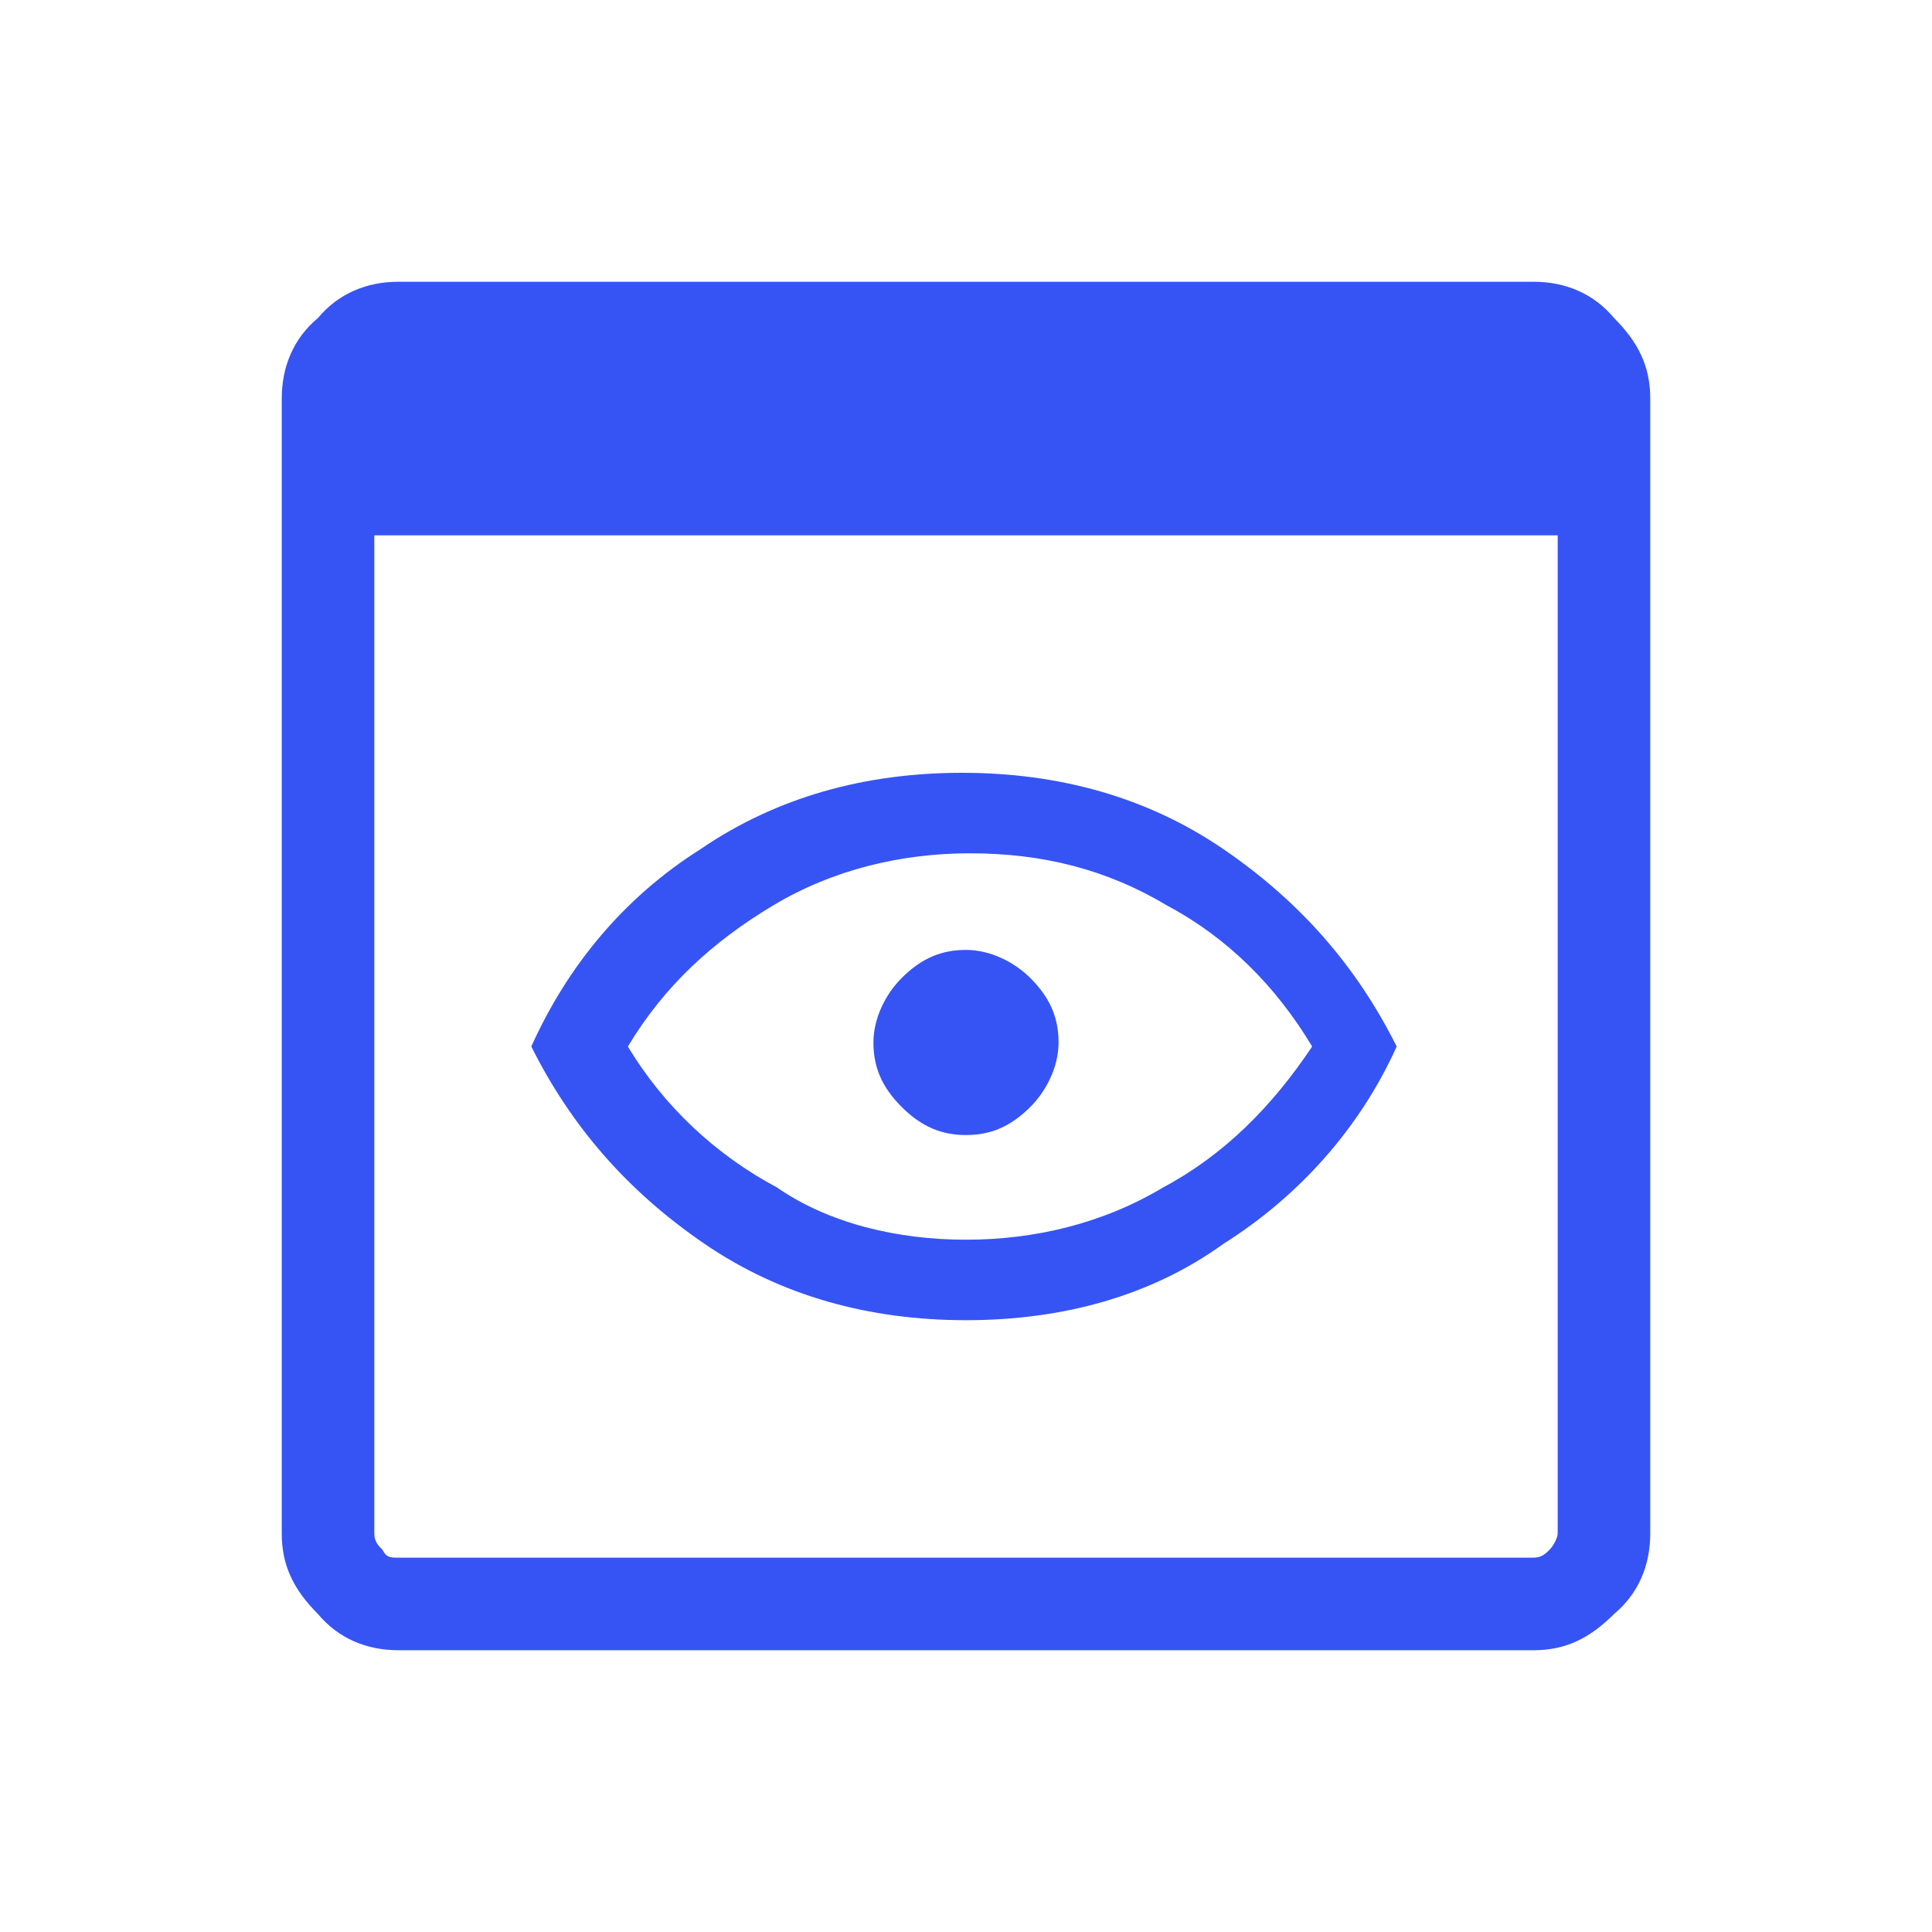 <?xml version="1.0" encoding="utf-8"?>
<!-- Generator: Adobe Illustrator 23.0.4, SVG Export Plug-In . SVG Version: 6.00 Build 0)  -->
<svg version="1.1" id="Layer_1" xmlns="http://www.w3.org/2000/svg" xmlns:xlink="http://www.w3.org/1999/xlink" x="0px" y="0px"
	 viewBox="0 0 48 48" style="enable-background:new 0 0 48 48;" xml:space="preserve">
<style type="text/css">
	.st0{fill:#3654F4;}
</style>
<path class="st0" d="M9.9,41c-0.8,0-1.5-0.3-2-0.9c-0.6-0.6-0.9-1.2-0.9-2V9.9c0-0.8,0.3-1.5,0.9-2C8.4,7.3,9.1,7,9.9,7h28.2
	c0.8,0,1.5,0.3,2,0.9c0.6,0.6,0.9,1.2,0.9,2v28.2c0,0.8-0.3,1.5-0.9,2c-0.6,0.6-1.2,0.9-2,0.9C38.1,41,9.9,41,9.9,41z M9.9,38.7
	h28.2c0.2,0,0.3-0.1,0.4-0.2c0.1-0.1,0.2-0.3,0.2-0.4V13.3H9.3v24.8c0,0.2,0.1,0.3,0.2,0.4C9.6,38.7,9.7,38.7,9.9,38.7z M24,32.8
	c-2.4,0-4.6-0.6-6.5-1.9c-1.9-1.3-3.3-2.9-4.3-4.9c0.9-2,2.3-3.7,4.2-4.9c1.9-1.3,4.1-1.9,6.5-1.9s4.6,0.6,6.5,1.9
	c1.9,1.3,3.3,2.9,4.3,4.9c-0.9,2-2.4,3.7-4.3,4.9C28.6,32.2,26.4,32.8,24,32.8z M24,30.8c1.7,0,3.4-0.4,4.9-1.3
	c1.5-0.8,2.7-2,3.7-3.5c-0.9-1.5-2.1-2.7-3.6-3.5c-1.5-0.9-3.1-1.3-4.9-1.3c-1.7,0-3.4,0.4-4.9,1.3c-1.5,0.9-2.7,2-3.6,3.5
	c0.9,1.5,2.2,2.7,3.7,3.5C20.6,30.4,22.3,30.8,24,30.8z M24,28.2c0.6,0,1.1-0.2,1.6-0.7c0.4-0.4,0.7-1,0.7-1.6s-0.2-1.1-0.7-1.6
	c-0.4-0.4-1-0.7-1.6-0.7c-0.6,0-1.1,0.2-1.6,0.7c-0.4,0.4-0.7,1-0.7,1.6c0,0.6,0.2,1.1,0.7,1.6C22.9,28,23.4,28.2,24,28.2z"/>
</svg>
